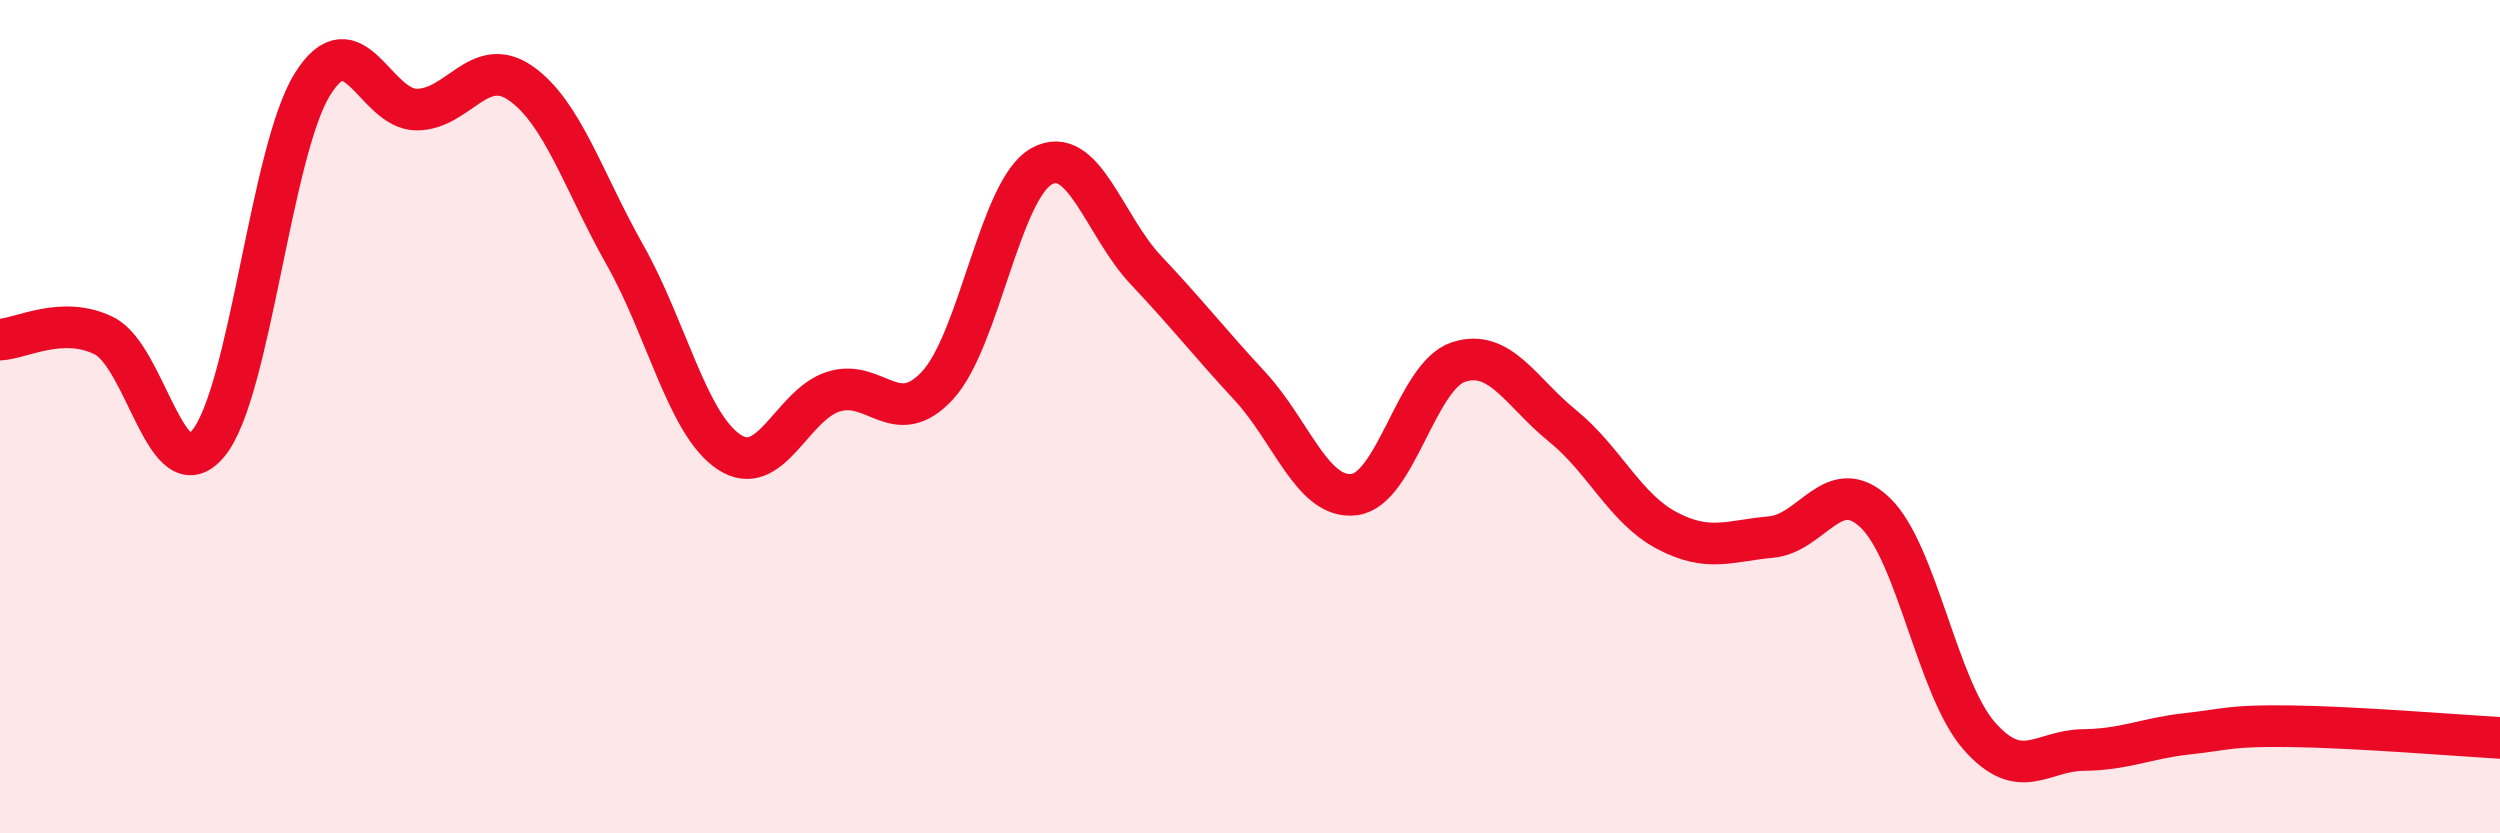 
    <svg width="60" height="20" viewBox="0 0 60 20" xmlns="http://www.w3.org/2000/svg">
      <path
        d="M 0,8.15 C 0.5,8.13 1.5,7.56 2.5,8.06 C 3.5,8.56 4,11.85 5,10.64 C 6,9.43 6.5,3.62 7.5,2.02 C 8.5,0.42 9,2.63 10,2.63 C 11,2.63 11.5,1.3 12.5,2 C 13.5,2.7 14,4.35 15,6.12 C 16,7.89 16.5,10.19 17.5,10.85 C 18.5,11.51 19,9.72 20,9.4 C 21,9.08 21.5,10.33 22.5,9.25 C 23.5,8.17 24,4.54 25,3.99 C 26,3.44 26.5,5.42 27.5,6.48 C 28.5,7.54 29,8.19 30,9.27 C 31,10.35 31.5,11.99 32.5,11.87 C 33.5,11.75 34,9.02 35,8.69 C 36,8.36 36.5,9.41 37.5,10.22 C 38.5,11.03 39,12.2 40,12.73 C 41,13.26 41.5,12.98 42.5,12.89 C 43.5,12.8 44,11.35 45,12.3 C 46,13.25 46.5,16.52 47.5,17.66 C 48.5,18.8 49,18.01 50,18 C 51,17.99 51.5,17.72 52.5,17.61 C 53.5,17.5 53.5,17.41 55,17.43 C 56.5,17.45 59,17.65 60,17.71L60 20L0 20Z"
        fill="#EB0A25"
        opacity="0.1"
        stroke-linecap="round"
        stroke-linejoin="round"
      />
      <path
        d="M 0,8.15 C 0.5,8.13 1.5,7.56 2.5,8.06 C 3.5,8.56 4,11.85 5,10.64 C 6,9.43 6.5,3.62 7.5,2.02 C 8.5,0.42 9,2.63 10,2.63 C 11,2.63 11.5,1.3 12.5,2 C 13.5,2.7 14,4.35 15,6.12 C 16,7.89 16.5,10.19 17.5,10.85 C 18.5,11.51 19,9.72 20,9.4 C 21,9.08 21.5,10.33 22.5,9.25 C 23.5,8.17 24,4.54 25,3.99 C 26,3.44 26.5,5.42 27.5,6.48 C 28.5,7.54 29,8.19 30,9.27 C 31,10.35 31.5,11.99 32.5,11.87 C 33.5,11.75 34,9.02 35,8.69 C 36,8.36 36.5,9.41 37.5,10.22 C 38.5,11.03 39,12.2 40,12.73 C 41,13.26 41.5,12.98 42.5,12.89 C 43.5,12.8 44,11.35 45,12.3 C 46,13.25 46.5,16.52 47.5,17.66 C 48.5,18.8 49,18.01 50,18 C 51,17.99 51.5,17.72 52.5,17.61 C 53.5,17.5 53.5,17.41 55,17.43 C 56.5,17.45 59,17.65 60,17.71"
        stroke="#EB0A25"
        stroke-width="1"
        fill="none"
        stroke-linecap="round"
        stroke-linejoin="round"
      />
    </svg>
  